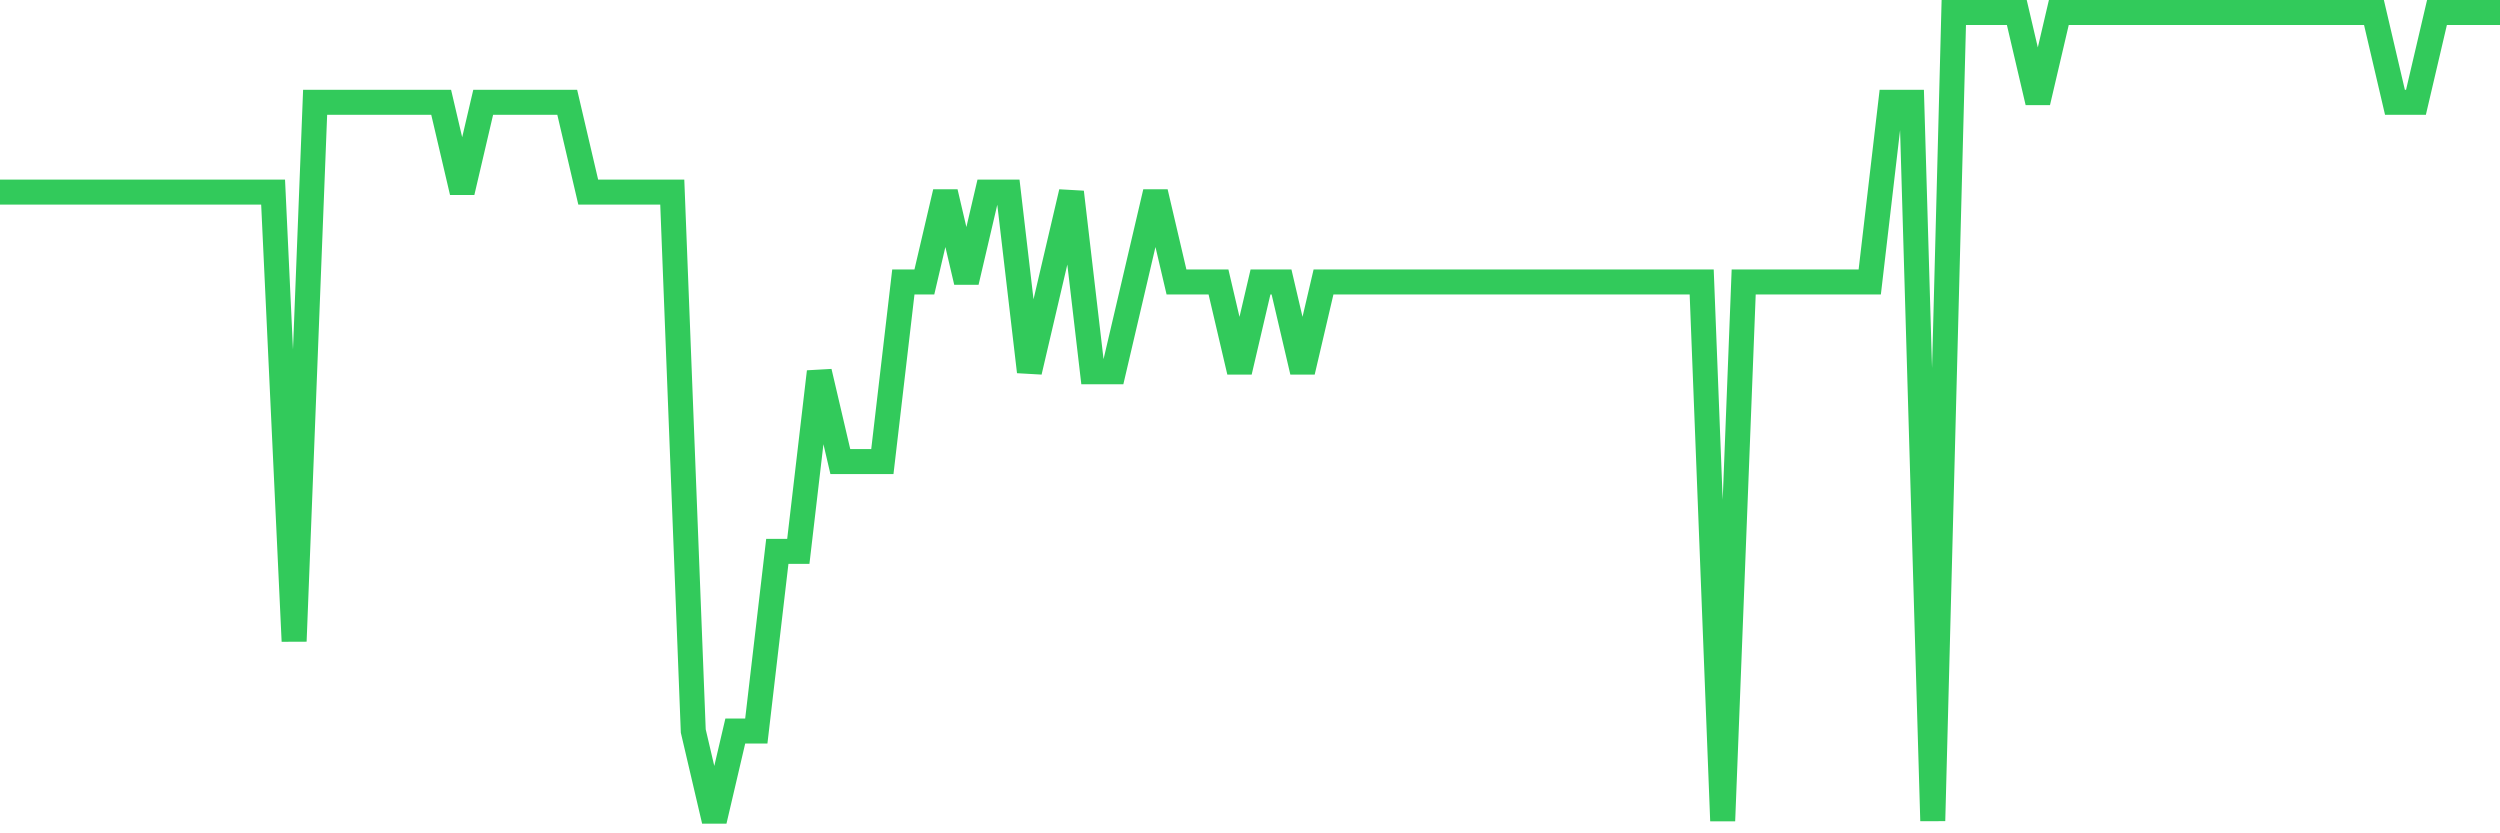 <svg
  xmlns="http://www.w3.org/2000/svg"
  xmlns:xlink="http://www.w3.org/1999/xlink"
  width="120"
  height="40"
  viewBox="0 0 120 40"
  preserveAspectRatio="none"
>
  <polyline
    points="0,9.222 1.008,9.222 2.017,9.222 3.025,9.222 4.034,9.222 5.042,9.222 6.05,9.222 7.059,9.222 8.067,9.222 9.076,9.222 10.084,9.222 11.092,9.222 12.101,9.222 13.109,9.222 14.118,30.778 15.126,4.911 16.134,4.911 17.143,4.911 18.151,4.911 19.16,4.911 20.168,4.911 21.176,4.911 22.185,9.222 23.193,4.911 24.202,4.911 25.21,4.911 26.218,4.911 27.227,4.911 28.235,9.222 29.244,9.222 30.252,9.222 31.261,9.222 32.269,9.222 33.277,35.089 34.286,39.4 35.294,35.089 36.303,35.089 37.311,26.467 38.319,26.467 39.328,17.844 40.336,22.156 41.345,22.156 42.353,22.156 43.361,13.533 44.37,13.533 45.378,9.222 46.387,13.533 47.395,9.222 48.403,9.222 49.412,17.844 50.42,13.533 51.429,9.222 52.437,17.844 53.445,17.844 54.454,13.533 55.462,9.222 56.471,13.533 57.479,13.533 58.487,13.533 59.496,17.844 60.504,13.533 61.513,13.533 62.521,17.844 63.529,13.533 64.538,13.533 65.546,13.533 66.555,13.533 67.563,13.533 68.571,13.533 69.58,13.533 70.588,13.533 71.597,13.533 72.605,13.533 73.613,13.533 74.622,13.533 75.63,13.533 76.639,13.533 77.647,13.533 78.655,13.533 79.664,13.533 80.672,13.533 81.681,13.533 82.689,39.4 83.697,13.533 84.706,13.533 85.714,13.533 86.723,13.533 87.731,13.533 88.739,13.533 89.748,13.533 90.756,4.911 91.765,4.911 92.773,39.4 93.782,0.6 94.79,0.6 95.798,0.6 96.807,0.6 97.815,4.911 98.824,0.6 99.832,0.6 100.84,0.6 101.849,0.6 102.857,0.6 103.866,0.6 104.874,0.6 105.882,0.6 106.891,0.6 107.899,0.6 108.908,0.6 109.916,0.6 110.924,0.6 111.933,0.6 112.941,0.6 113.95,0.6 114.958,4.911 115.966,4.911 116.975,0.6 117.983,0.6 118.992,0.6 120,0.6"
    fill="none"
    stroke="#32ca5b"
    stroke-width="1.2"
  >
  </polyline>
</svg>